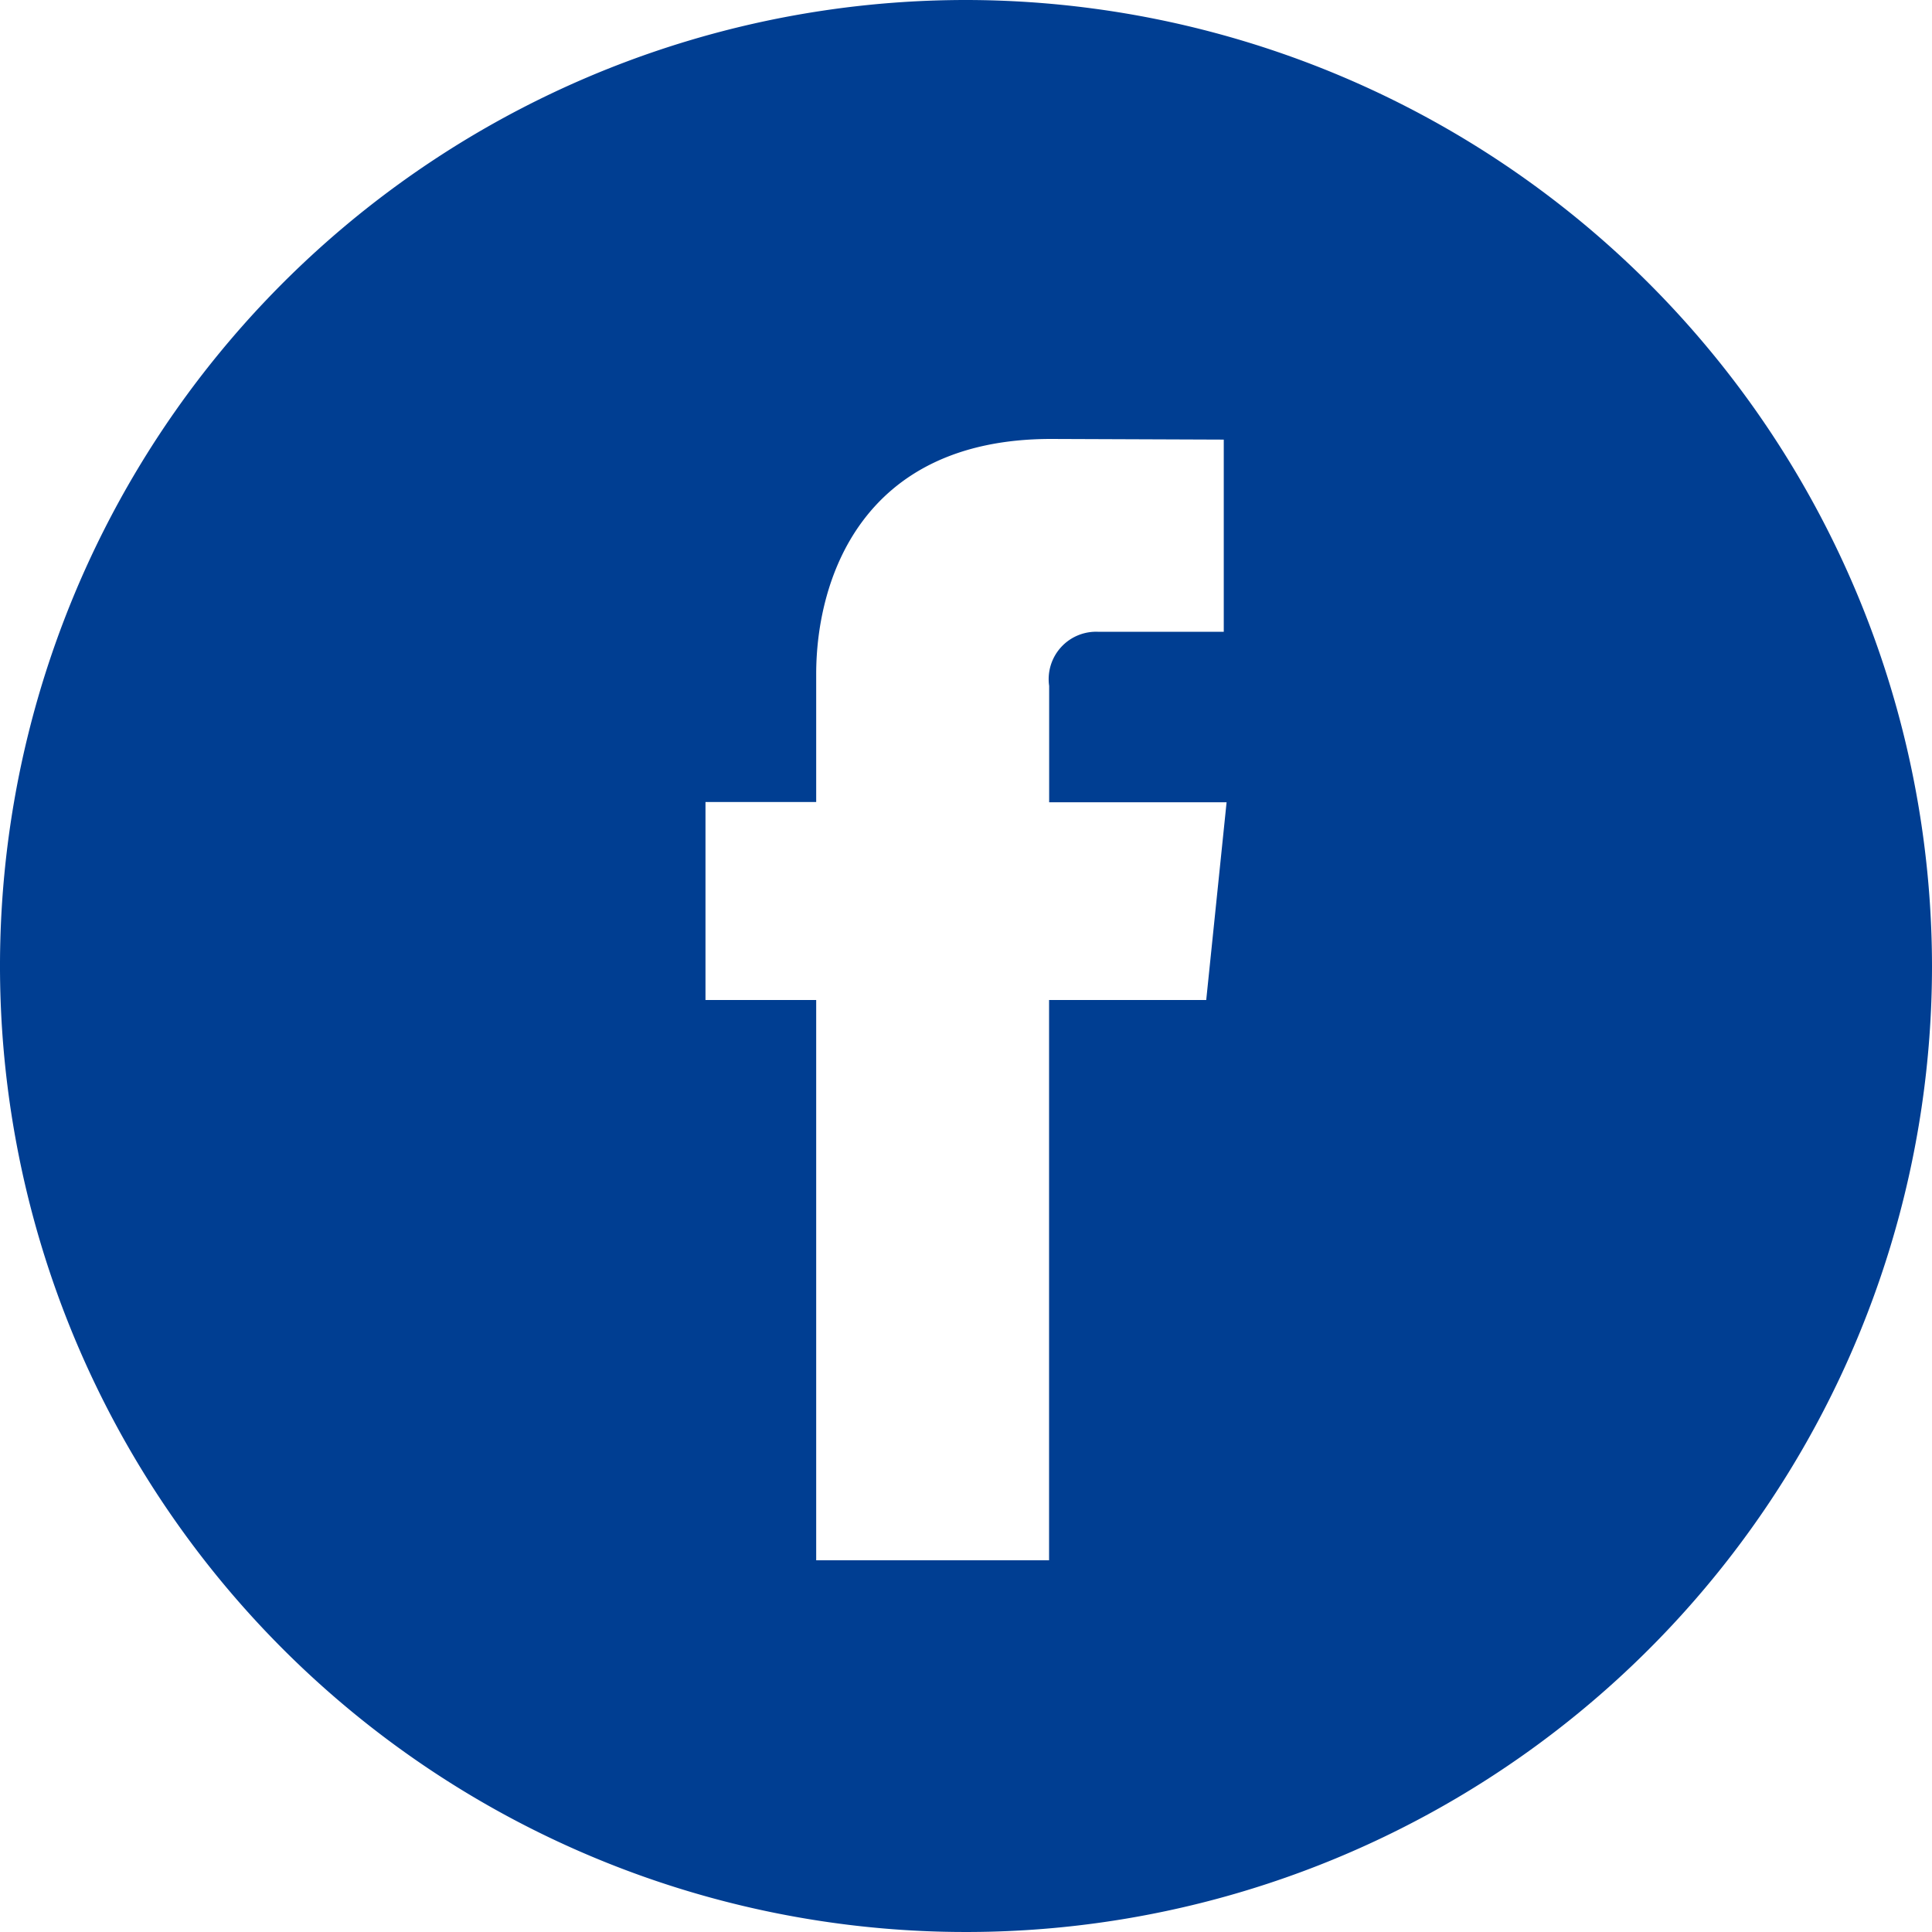 <svg id="facebook" xmlns="http://www.w3.org/2000/svg" width="50" height="50" viewBox="0 0 50 50">
  <g id="グループ_91" data-name="グループ 91">
    <path id="パス_58" data-name="パス 58" d="M25,0A25,25,0,1,0,50,25,25.028,25.028,0,0,0,25,0Zm6.217,25.88H27.15v14.5H21.123V25.88H18.258V20.756h2.865V17.442c0-2.374,1.128-6.082,6.082-6.082l4.466.017v4.974H28.43a1.227,1.227,0,0,0-1.278,1.4v3.011h4.592Z" fill="#003e92"/>
  </g>
</svg>
